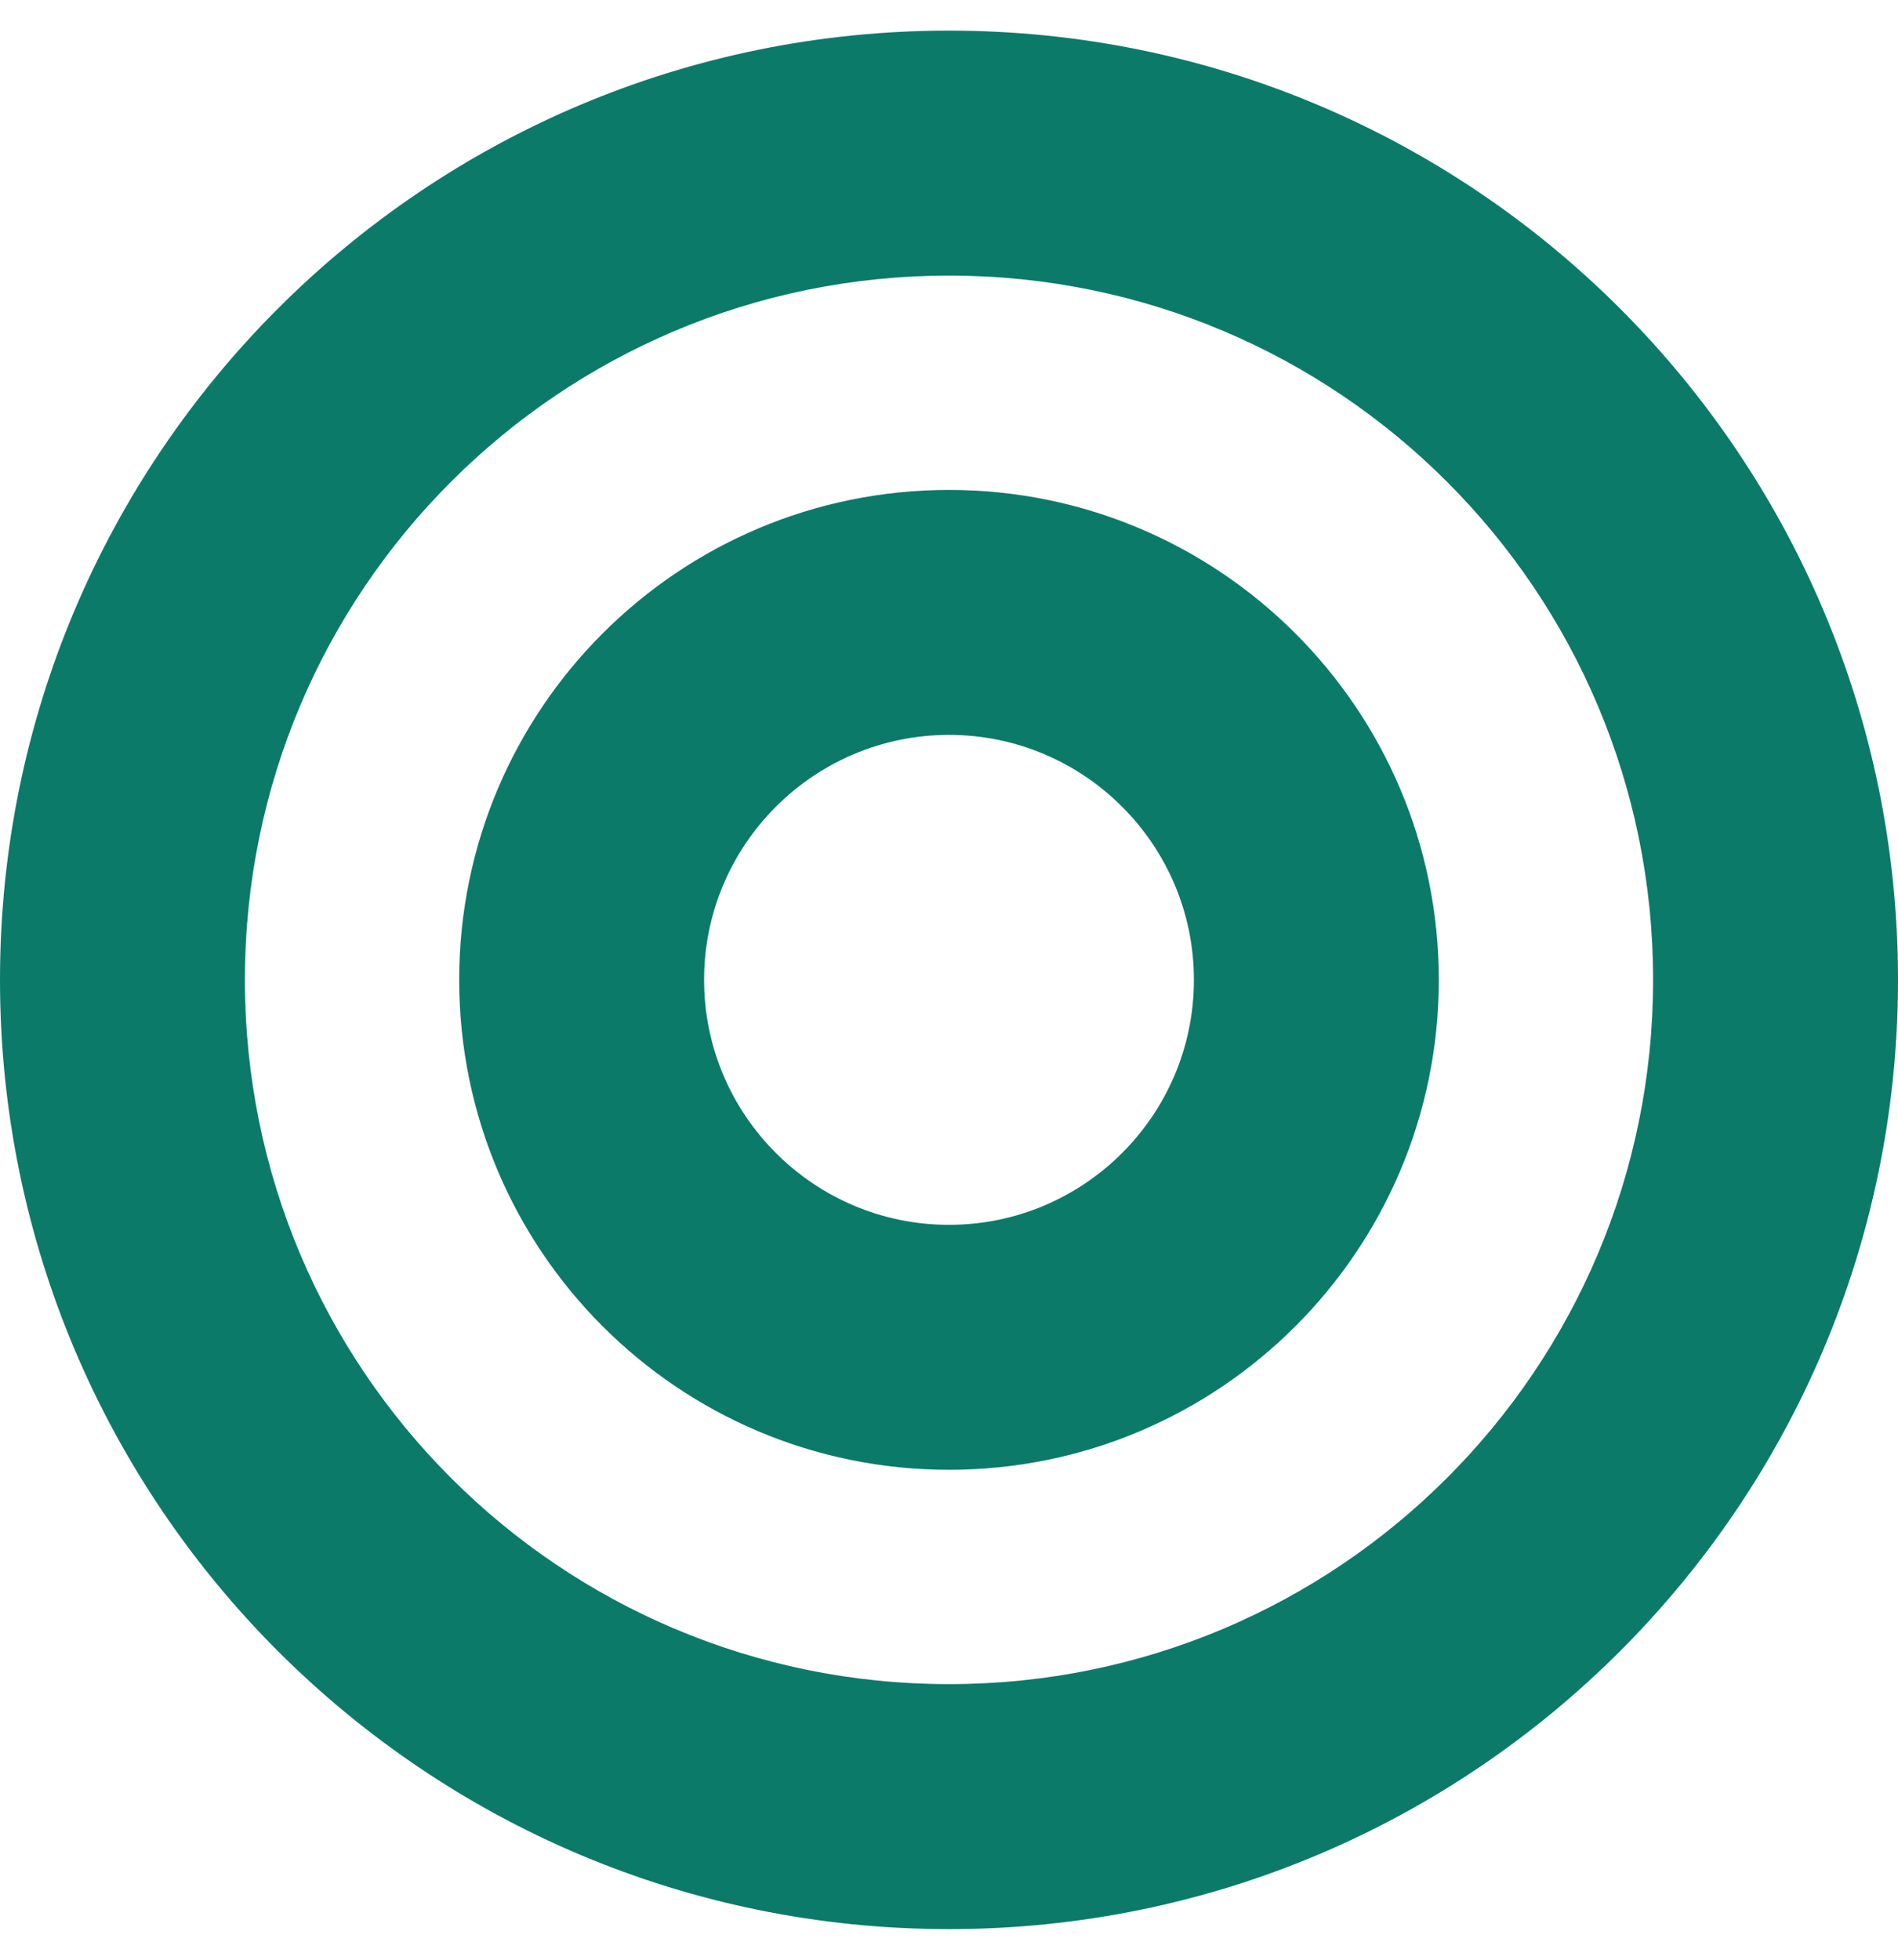 <?xml version="1.0" encoding="utf-8"?>
<!-- Generator: Adobe Illustrator 24.1.0, SVG Export Plug-In . SVG Version: 6.00 Build 0)  -->
<svg version="1.1" id="Layer_1" xmlns="http://www.w3.org/2000/svg" xmlns:xlink="http://www.w3.org/1999/xlink" x="0px" y="0px"
	 viewBox="0 0 496 512" style="enable-background:new 0 0 496 512;" xml:space="preserve">
<style type="text/css">
	.st0{fill:#0B7A69;}
</style>
<path class="st0" d="M248,8C111,8,0,119,0,256s111,248,248,248s248-111,248-248S385,8,248,8z M248,440c-101.7,0-184-82.3-184-184
	c0-101.7,82.3-184,184-184c101.7,0,184,82.3,184,184C432,357.7,349.7,440,248,440z M248,128c-70.7,0-128,57.3-128,128
	s57.3,128,128,128s128-57.3,128-128S318.7,128,248,128z M248,320c-35.3,0-64-28.7-64-64s28.7-64,64-64s64,28.7,64,64
	S283.3,320,248,320z"/>
</svg>
